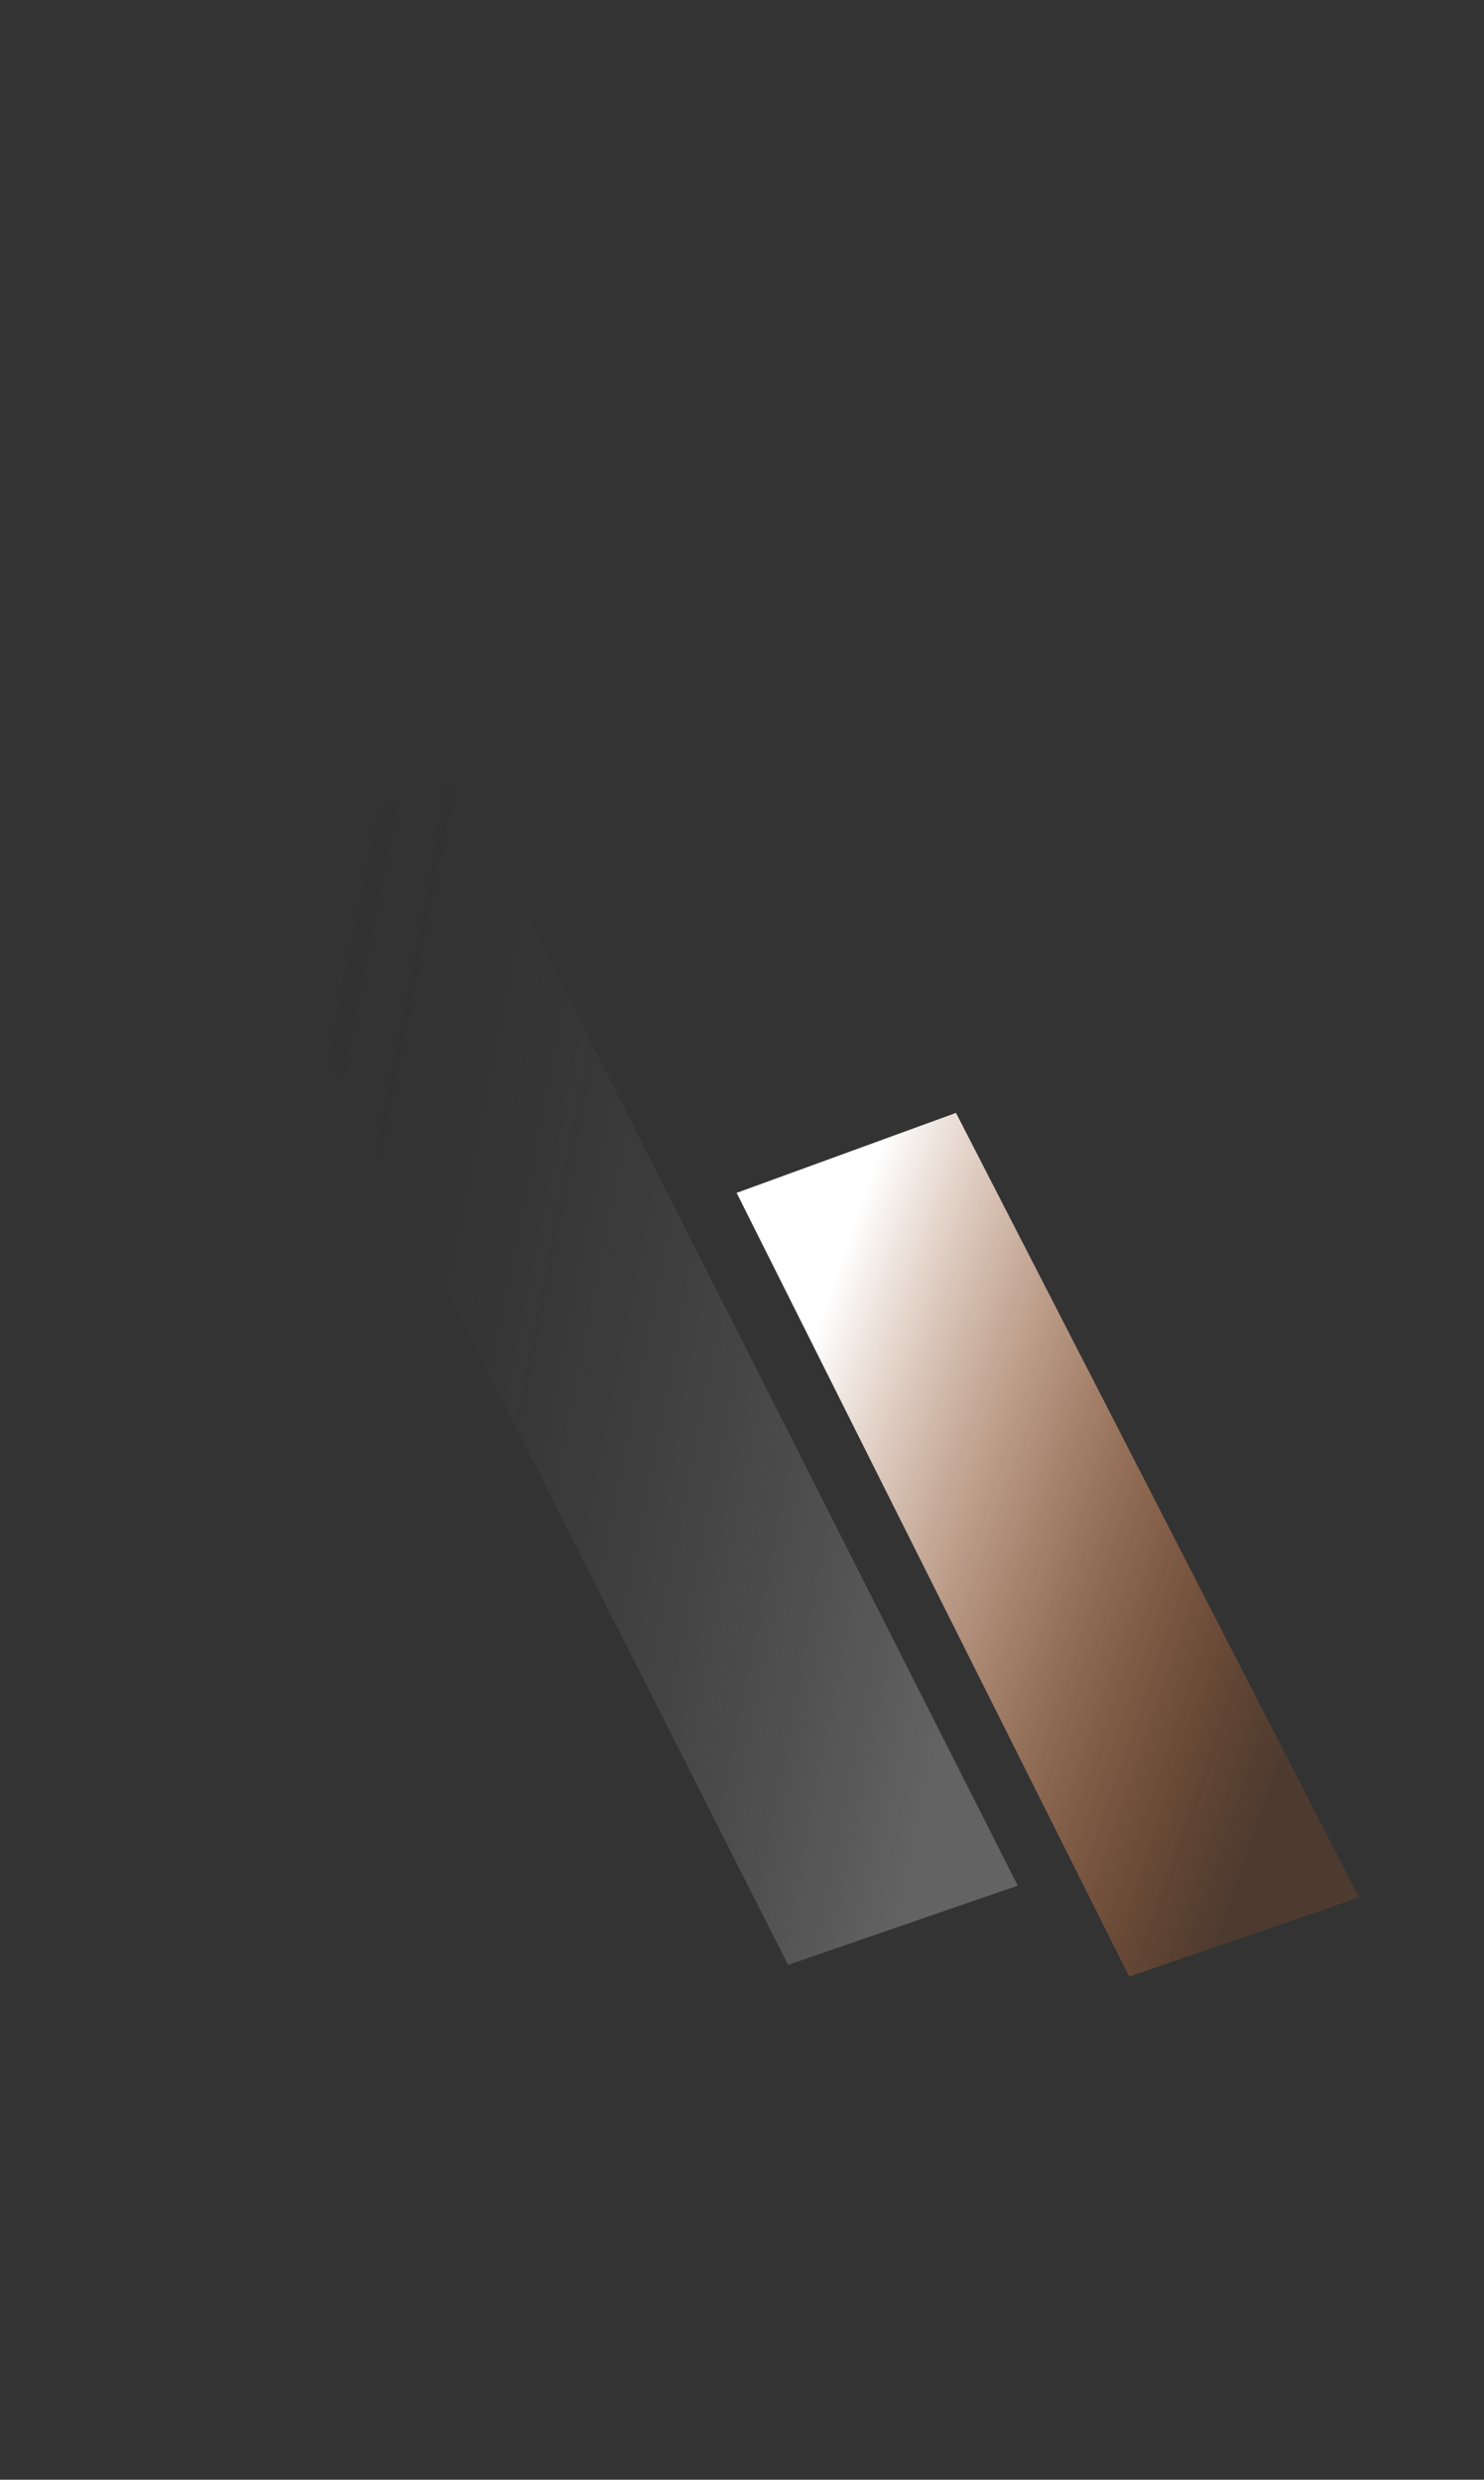 <svg xmlns="http://www.w3.org/2000/svg" width="337" height="563" viewBox="0 0 337 563" fill="none"><rect x="0" y="0" width="337" height="563" fill="#333333" stroke="none"/><path d="M104.236 177.326L231.122 428.118L178.96 446.105L52 195.339L104.236 177.326Z" fill="url(#paint0_linear_63_891)"></path><path d="M217.099 252.671L308.602 430.794L256.44 448.781L167.281 270.828L217.099 252.671Z" fill="url(#paint1_linear_63_891)"></path><defs><linearGradient id="paint0_linear_63_891" x1="207.272" y1="426.033" x2="36.707" y2="392.076" gradientUnits="userSpaceOnUse"><stop stop-color="white" stop-opacity="0.235"></stop><stop offset="1" stop-color="#0C0E12" stop-opacity="0"></stop></linearGradient><linearGradient id="paint1_linear_63_891" x1="285.428" y1="416.559" x2="160.775" y2="373.405" gradientUnits="userSpaceOnUse"><stop stop-color="#E7691B" stop-opacity="0.15"></stop><stop offset="1" stop-color="white"></stop></linearGradient></defs></svg>